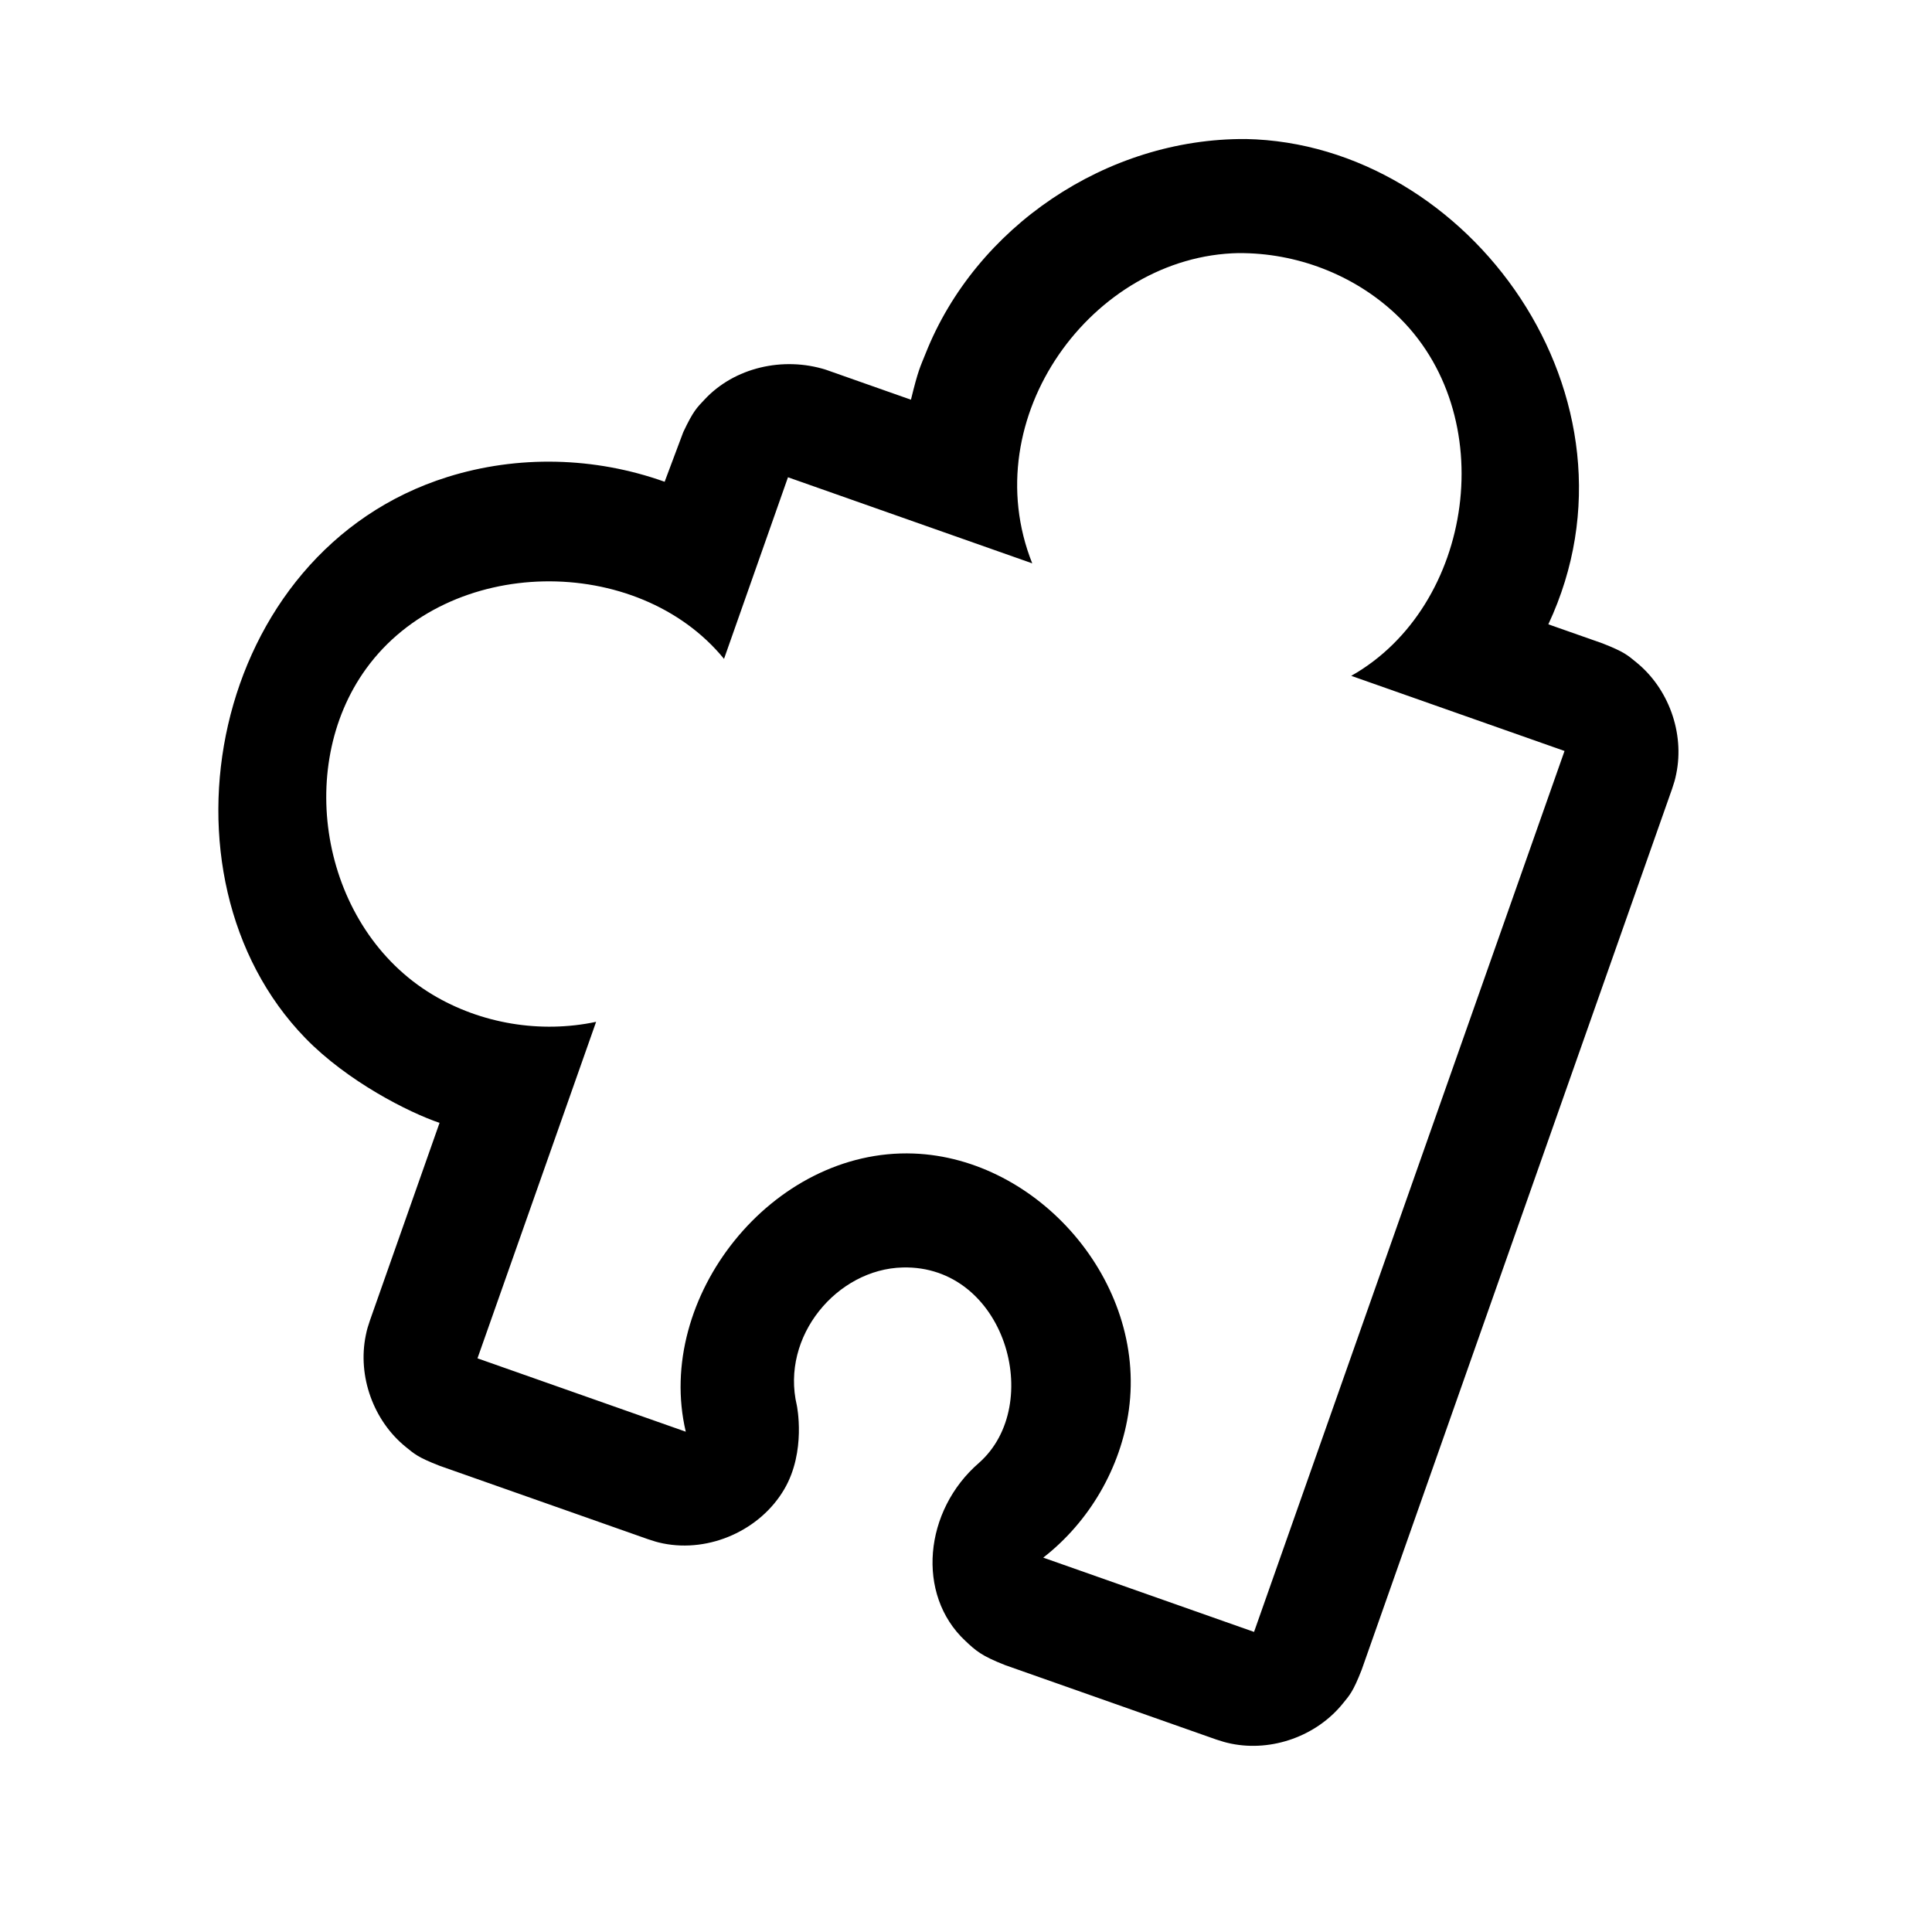 <?xml version="1.0" encoding="UTF-8"?>
<!-- The Best Svg Icon site in the world: iconSvg.co, Visit us! https://iconsvg.co -->
<svg fill="#000000" width="800px" height="800px" version="1.1" viewBox="144 144 512 512" xmlns="http://www.w3.org/2000/svg">
 <path d="m474.1 180.84c59.27 1.109 108.28 68.66 80.227 128.61l14.328 5.039c5.906 2.316 6.711 3.184 8.969 5.019 8.543 6.914 12.836 18.703 10.602 29.562-0.363 1.812-0.543 2.238-1.109 3.988l-82.262 233.46c-2.316 5.906-3.184 6.711-5.019 8.969-6.914 8.543-18.703 12.816-29.562 10.602-1.812-0.383-2.238-0.562-3.988-1.109l-55.863-19.688c-6.348-2.481-7.84-3.848-10.621-6.469-13.098-12.254-10.941-34.543 3.629-47.137 17.551-15.496 6.832-52.477-20.211-51.793-17.371 0.422-32.387 18.219-28.051 36.555 0 0 2.539 12.152-3.305 22.168-6.328 10.863-19.789 16.906-32.145 14.41-1.812-0.383-2.258-0.562-4.012-1.129l-55.199-19.445c-5.906-2.297-6.711-3.184-8.969-4.996-8.543-6.914-12.836-18.703-10.602-29.582 0.363-1.793 0.543-2.215 1.109-3.969l18.438-52.336c-8.121-2.742-24.406-10.965-35.59-22.488-41.676-42.926-25.414-128.91 37.707-148.68 18.602-5.824 38.977-5.359 57.535 1.27l4.938-13.16c2.699-5.723 3.629-6.469 5.602-8.586 7.941-8.566 20.879-11.508 32.203-7.941l22.531 7.941c1.953-8 2.438-8.625 3.871-12.211 13.262-33.492 47.941-57.113 84.82-56.871zm-1.832 30.23c-38.734 0.707-70.109 43.609-54.715 82.223l-64.73-22.812-16.949 48.125c-22.895-27.992-72.91-27.609-94.816 2.559-19.246 26.5-11.629 68.879 17.551 86.414 12.855 7.719 28.637 10.34 43.367 7.215l-31.438 89.176 55.199 19.445c-8.383-35.469 22.793-75.109 60.375-73.719 33.008 1.23 61.707 33.938 57.051 67.895-2.117 15.316-10.418 29.645-22.691 39.195l55.863 19.688 82.281-233.46-56.527-19.91c32.504-18.34 40.082-69.426 11.688-95.965-11.125-10.398-26.258-16.164-41.516-16.062z"/>
</svg>